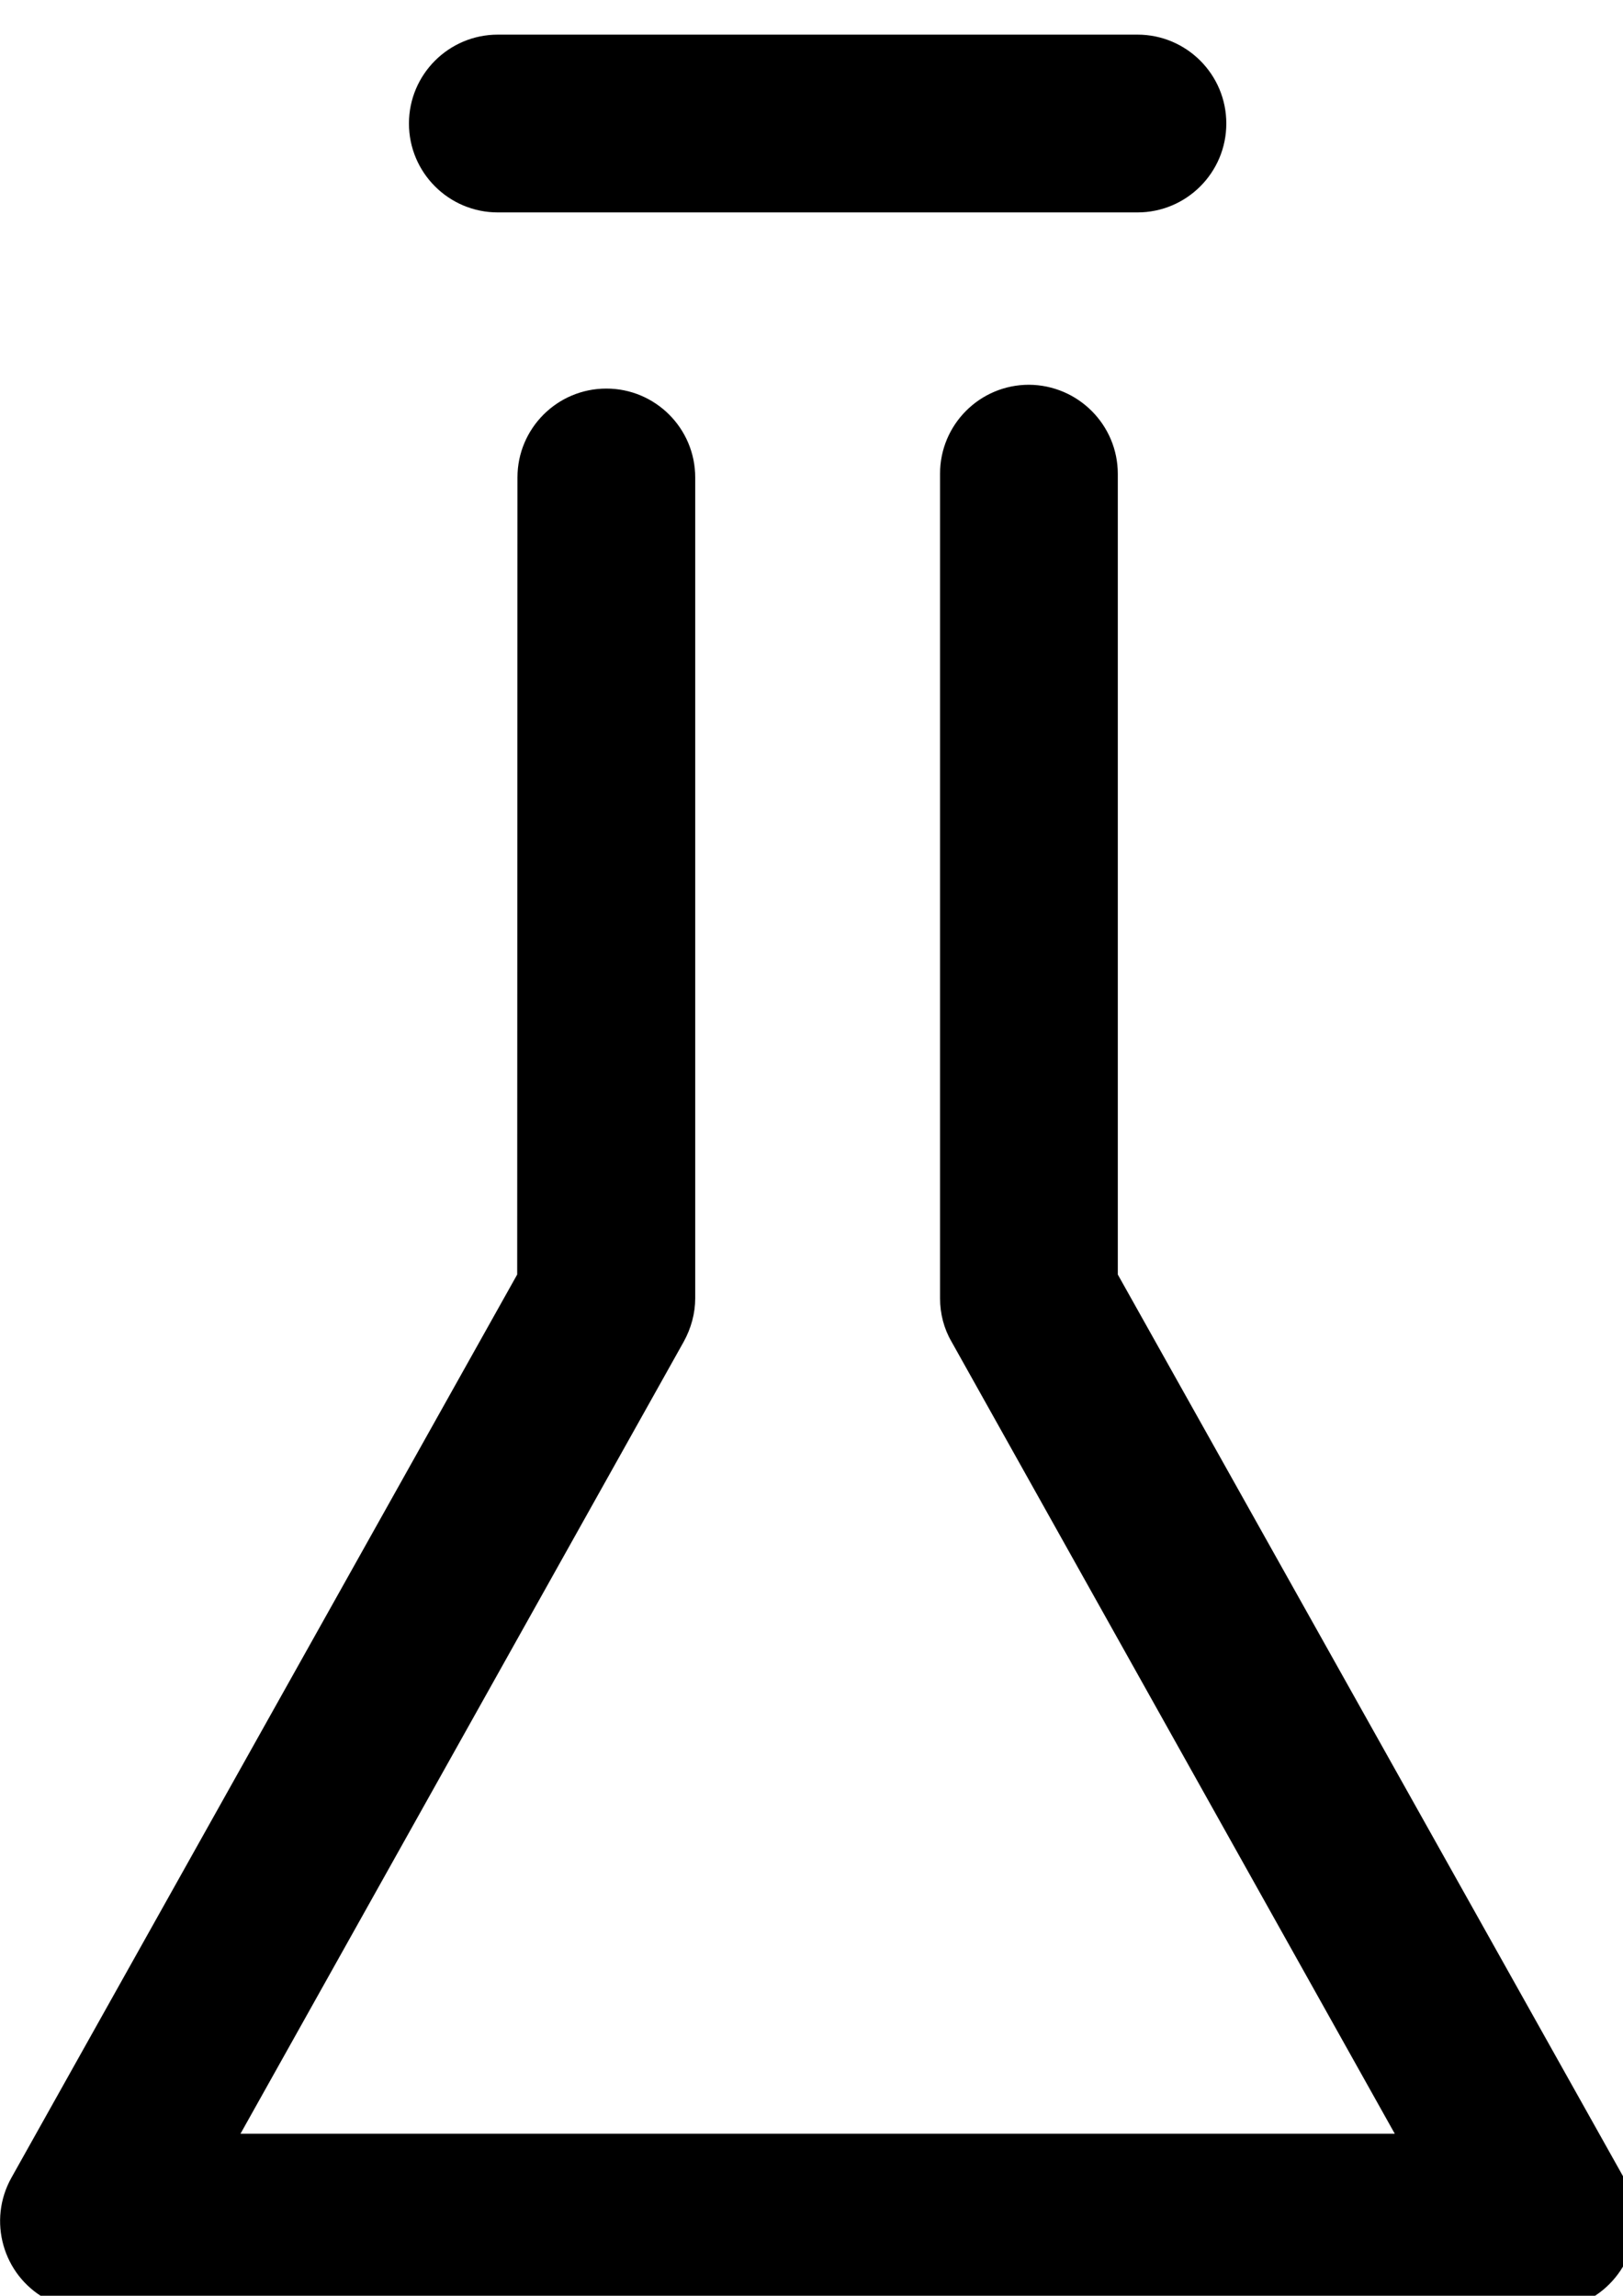 <?xml version="1.0" encoding="utf-8"?>
<!-- Generator: Adobe Illustrator 18.0.0, SVG Export Plug-In . SVG Version: 6.00 Build 0)  -->
<!DOCTYPE svg PUBLIC "-//W3C//DTD SVG 1.1//EN" "http://www.w3.org/Graphics/SVG/1.1/DTD/svg11.dtd">
<svg version="1.1" id="Ebene_2" xmlns="http://www.w3.org/2000/svg" xmlns:xlink="http://www.w3.org/1999/xlink" x="0px" y="0px"
	 viewBox="0 0 595.3 841.9" enable-background="new 0 0 595.3 841.9" xml:space="preserve">
<title>ingutenhaenden_Icons_FINAL</title>
<path d="M182.6,77.9h234.6c18,0,32.6-14.6,32.6-32.6s-14.6-32.6-32.6-32.6H182.6c-18,0-32.6,14.6-32.6,32.6S164.6,77.9,182.6,77.9
	L182.6,77.9z M595.6,798.6L410,467.4V173.8c0-18-14.6-32.6-32.6-32.7l0,0c-18,0-32.6,14.6-32.6,32.6v302.4c0,5.6,1.4,11.1,4.2,15.9
	l162.6,290.5H88.2l162.6-290.5c2.7-4.9,4.2-10.4,4.2-15.9V175.1c0-18-14.6-32.6-32.6-32.6l0,0c-18,0-32.6,14.6-32.6,32.6l-0.1,292.3
	L4.2,798.6c-8.8,15.7-3.2,35.6,12.5,44.4c4.9,2.7,10.4,4.2,16,4.2h534.6c18,0,32.6-14.7,32.6-32.8
	C599.7,808.9,598.3,803.5,595.6,798.6L595.6,798.6z"/>
</svg>
